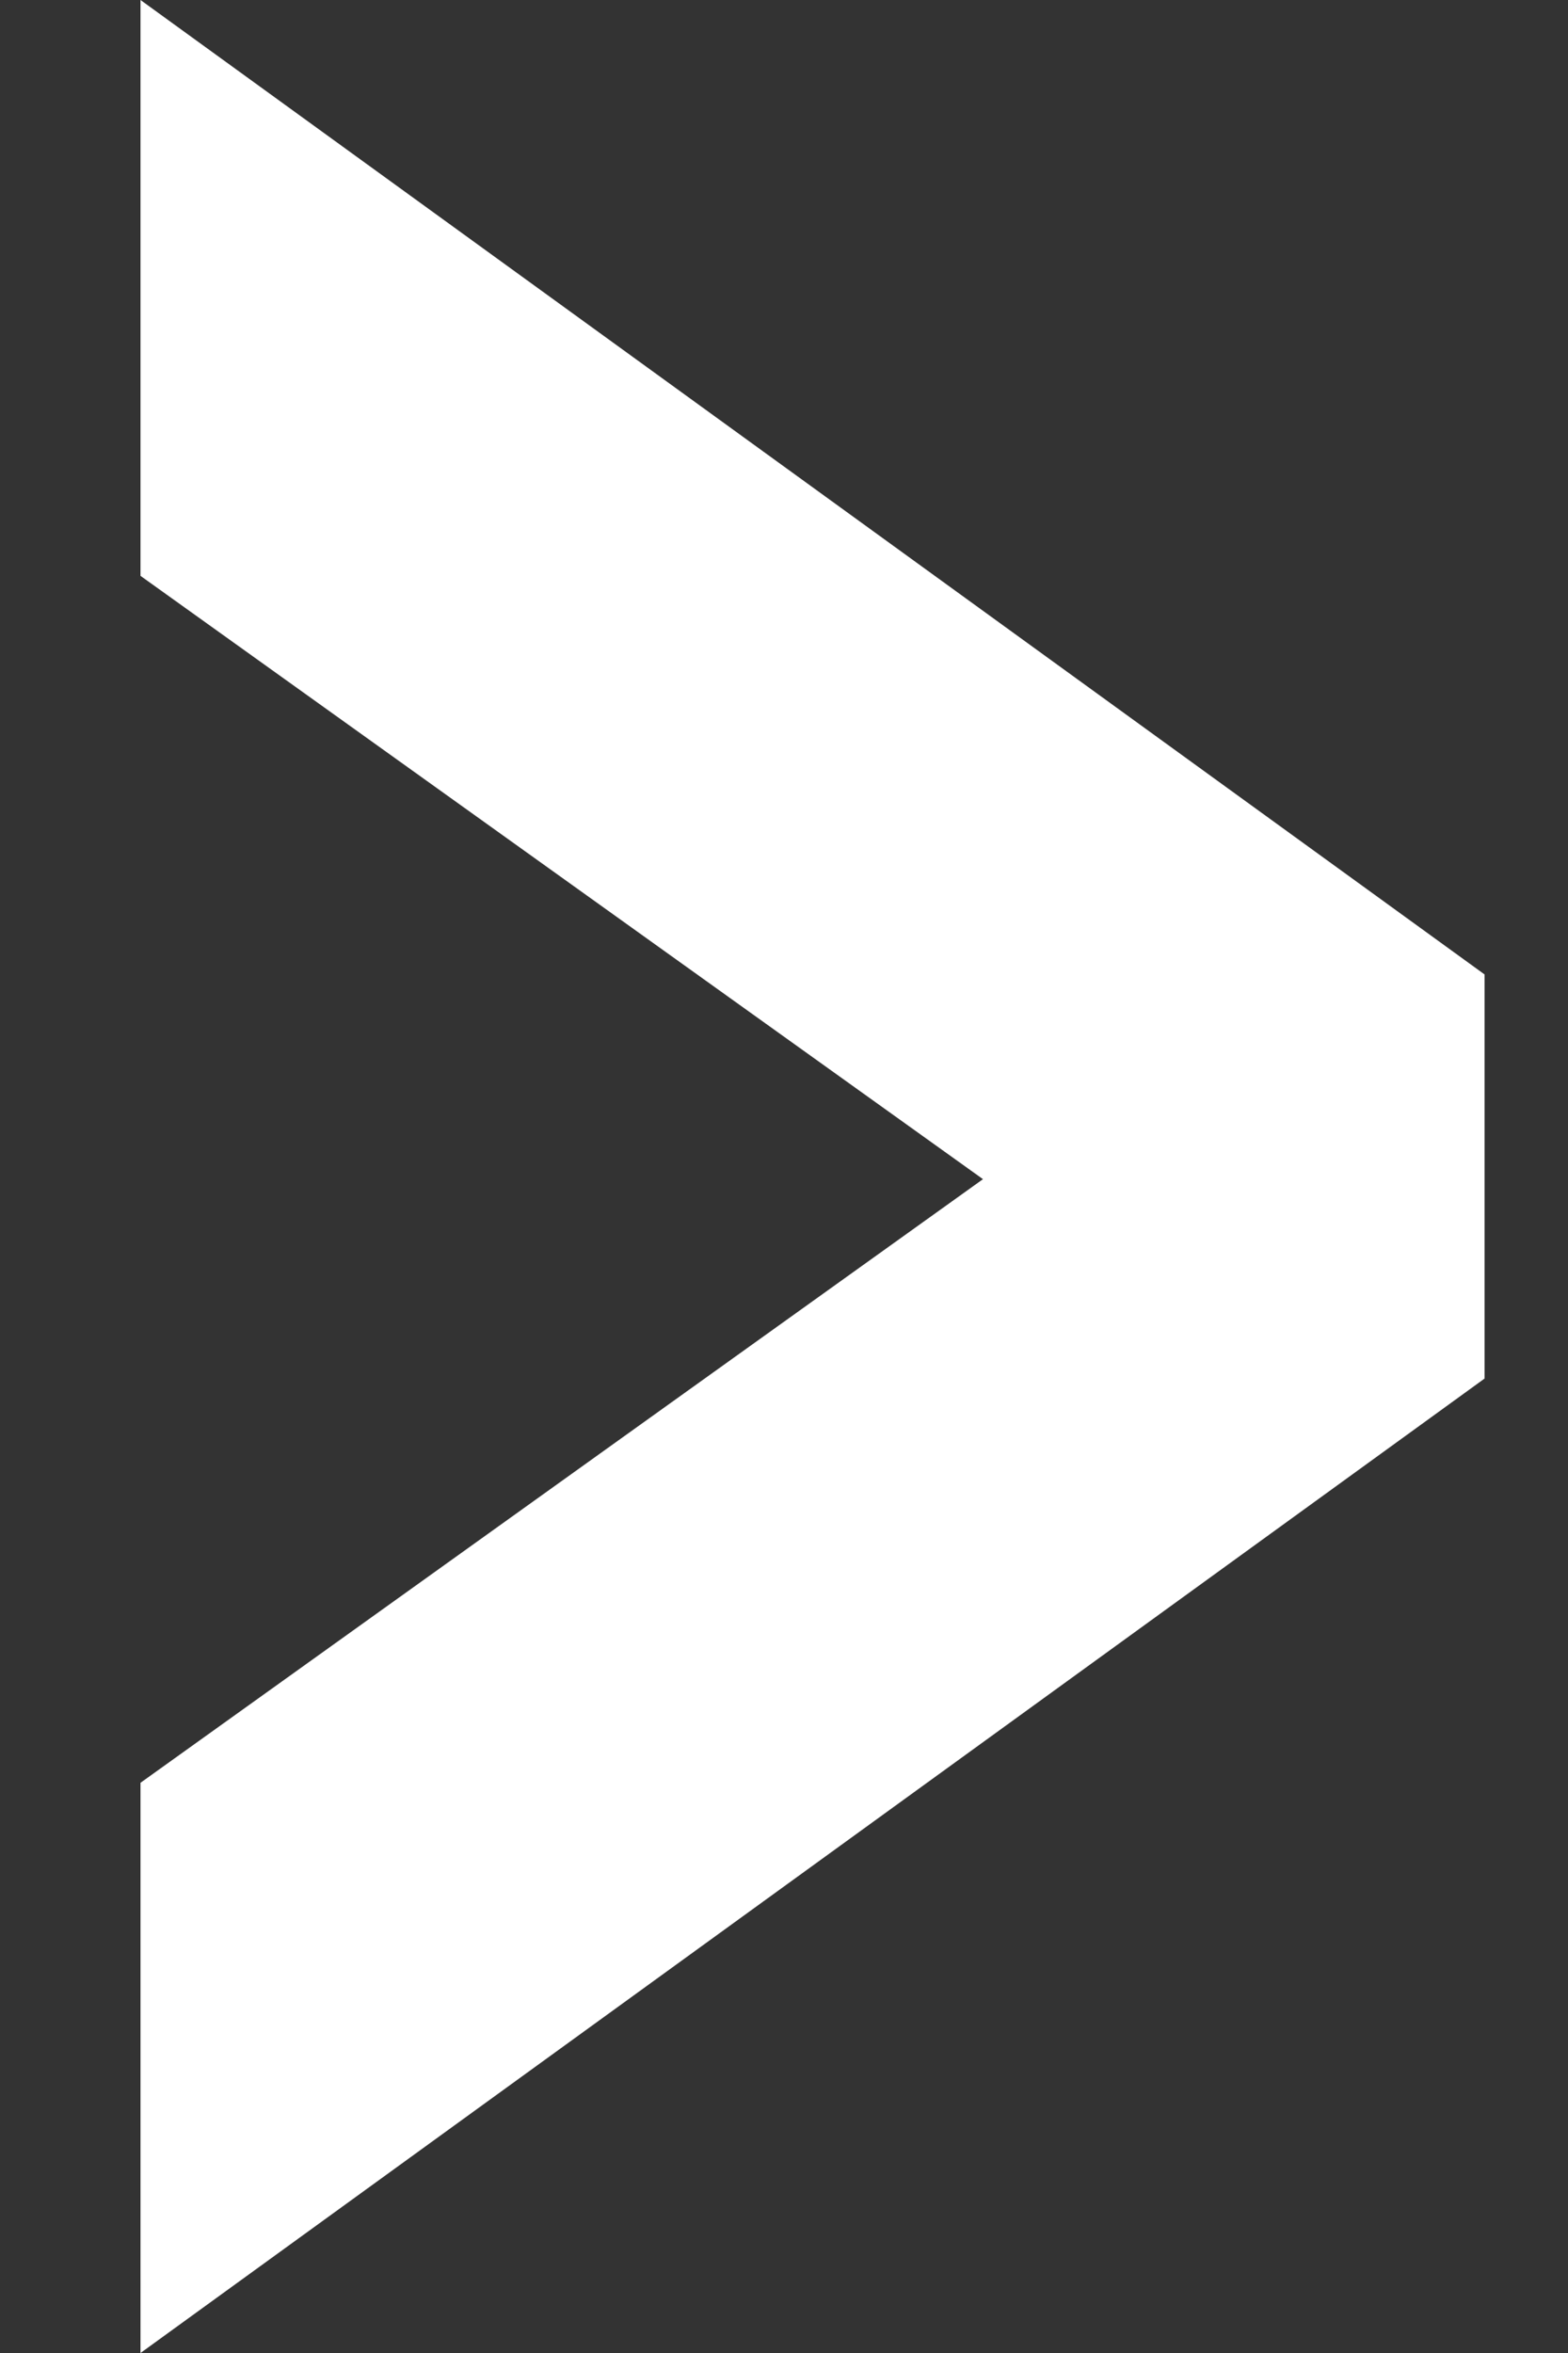 <svg width="10" height="15" viewBox="0 0 10 15" fill="none" xmlns="http://www.w3.org/2000/svg">
<rect x="0" y="0" width="10" height="15" fill="#333333" stroke="none"/>
<path d="M0.896 0L9.468 6.212V8.788L0.896 15V11.365L6.269 7.517L0.896 3.671V0Z" fill="white"/>
</svg>
